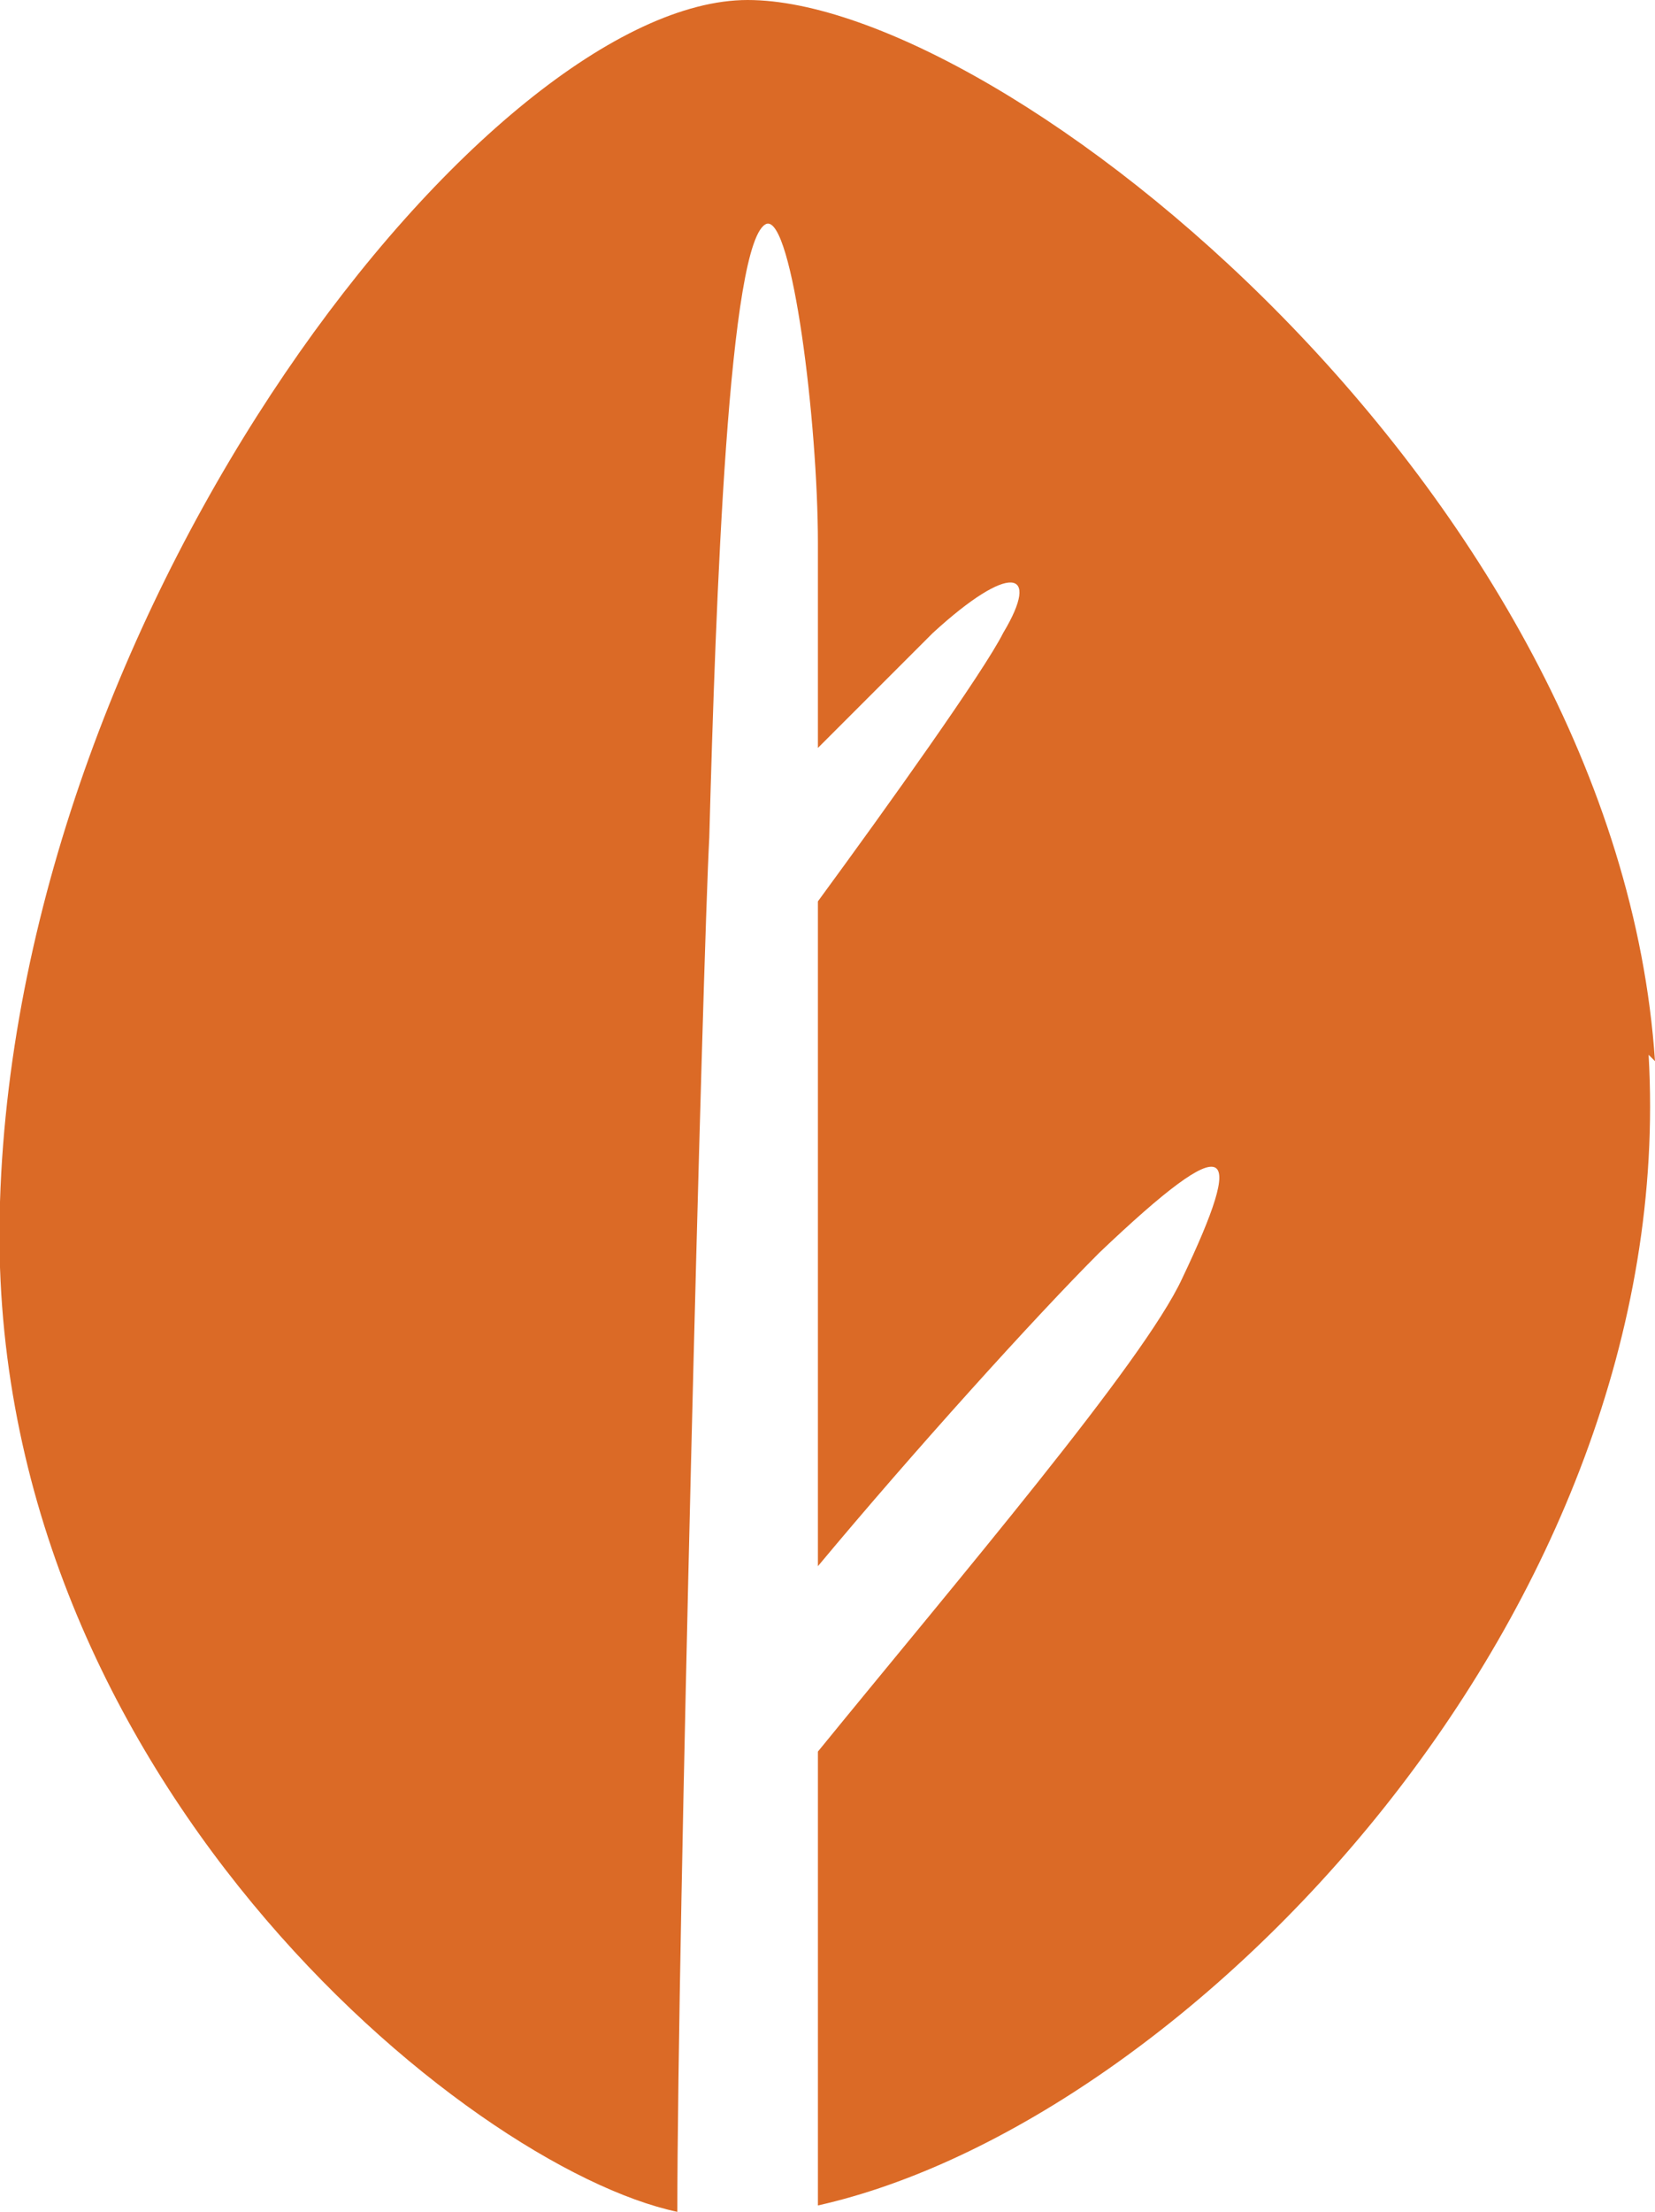 <?xml version="1.0" encoding="UTF-8"?>
<svg id="_Слой_1" data-name="Слой 1" xmlns="http://www.w3.org/2000/svg" version="1.1" xmlns:sketch="http://www.bohemiancoding.com/sketch/ns" viewBox="0 0 25.9 34.6">
  <defs>
    <style>
      .cls-1 {
        fill: #db6a26;
        fill-rule: evenodd;
        stroke-width: 0px;
      }
    </style>
  </defs>
  <path id="Fill-16" class="cls-1" d="M25.9,16.6C25.3,7.7,15.7,0,11.7,0,7.7,0,.3,9.3,0,18.8c-.3,8.9,7.3,15.1,10.6,15.8,0-4.2.4-19.7.5-21.5.1-3.7.3-9.4.9-9.6.4-.1.8,3.1.8,5,0,.4,0,1.5,0,3.2.7-.7,1.4-1.4,1.8-1.8,1.2-1.1,1.7-1,1.1,0-.3.6-1.8,2.7-2.9,4.2,0,3,0,6.8,0,10.4,1.5-1.8,3.4-3.9,4.4-4.9,2.1-2,2.3-1.7,1.3.4-.6,1.3-3.5,4.7-5.7,7.4,0,3.2,0,5.8,0,7.1,5.8-1.3,13.5-9.3,13-18" sketch:type="MSShapeGroup"/>
</svg>